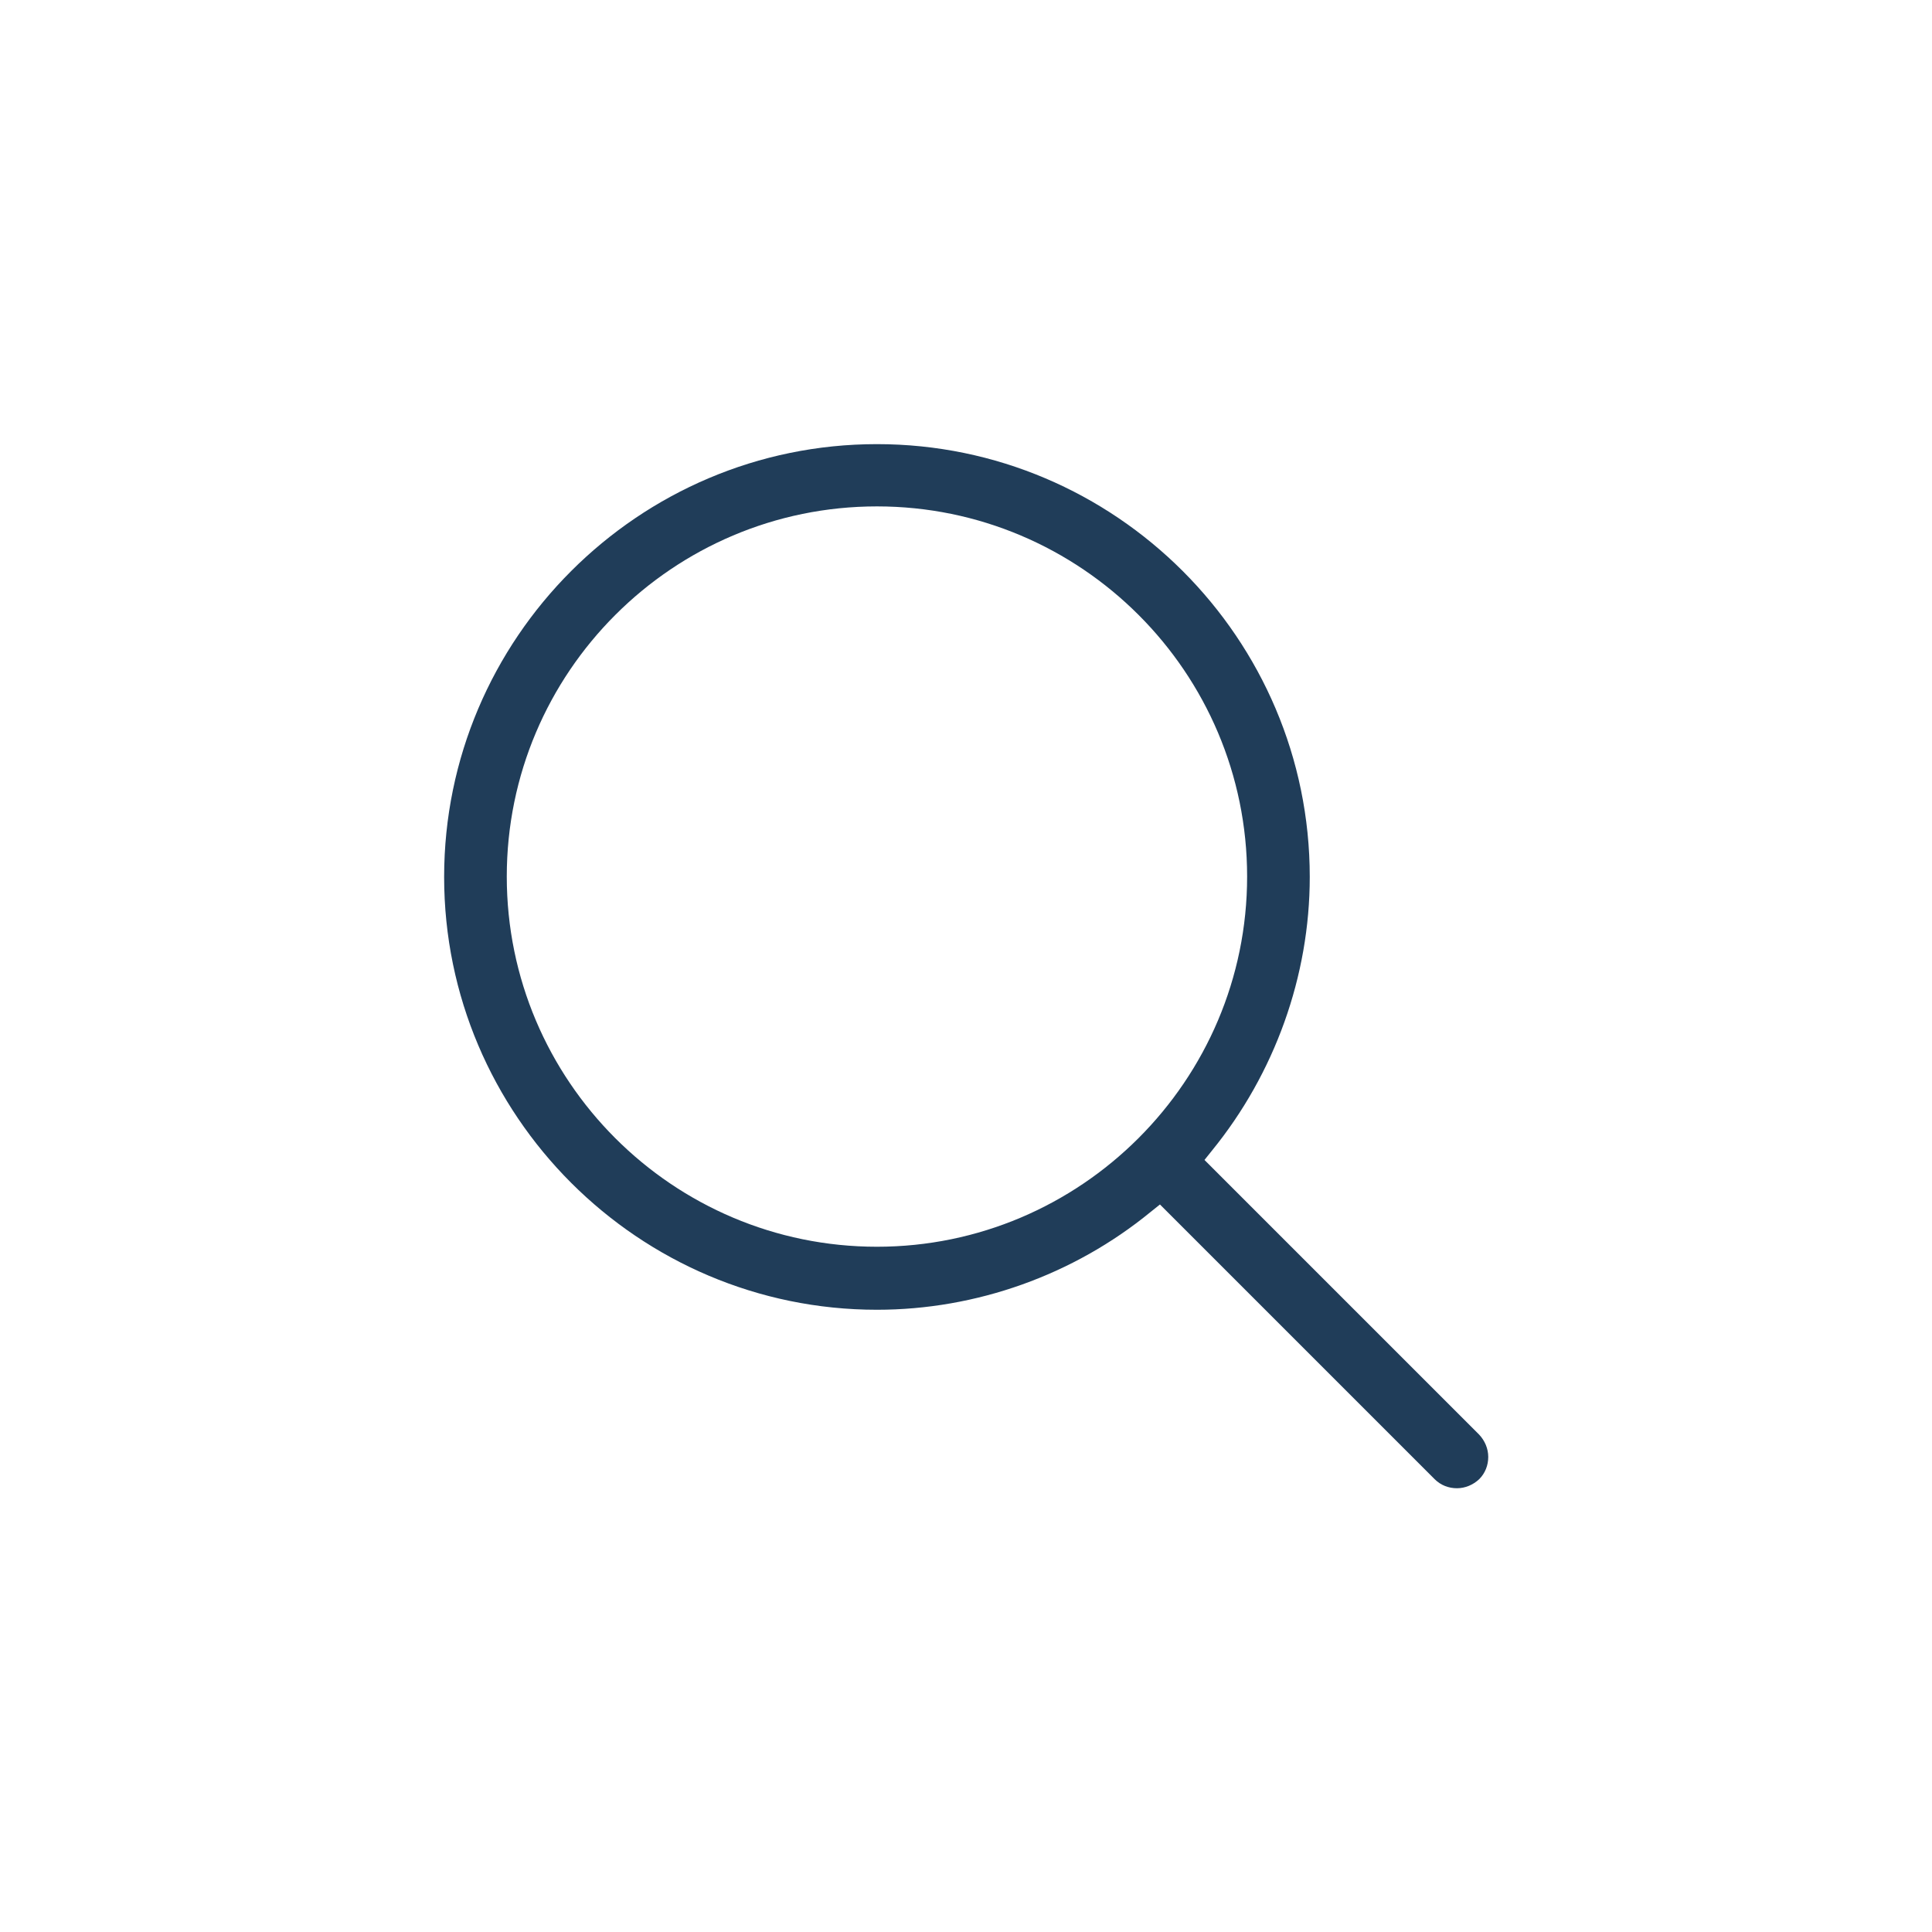 <svg xmlns="http://www.w3.org/2000/svg" xmlns:xlink="http://www.w3.org/1999/xlink" x="0px" y="0px" viewBox="0 0 512 512" style="enable-background:new 0 0 512 512;" xml:space="preserve"><style type="text/css">	.st0{fill:#203D59;}	.st1{fill:#203D59;stroke:#203D59;stroke-width:2;stroke-miterlimit:10;}</style><g id="Layer_1"></g><g id="Capa_1"></g><g id="Line">	<path class="st0" d="M347.1,232.4c0-63.2-51.5-114.7-114.7-114.7s-114.7,51.5-114.7,114.7c0,63.2,51.5,114.7,114.7,114.7  c26.3,0,52.1-9.2,72.5-25.9l2.5-2l72.8,72.8c1.6,1.6,3.7,2.4,5.9,2.4s4.3-0.9,5.9-2.4c1.6-1.6,2.4-3.7,2.4-5.9s-0.9-4.3-2.4-5.9v0  l-72.8-72.8l2-2.5C337.8,284.5,347.1,258.7,347.1,232.4z M232.4,330.4c-54.1,0-98.1-44-98.1-98.1s44-98.1,98.1-98.1  s98.1,44,98.1,98.1S286.4,330.4,232.4,330.4z"></path></g></svg>